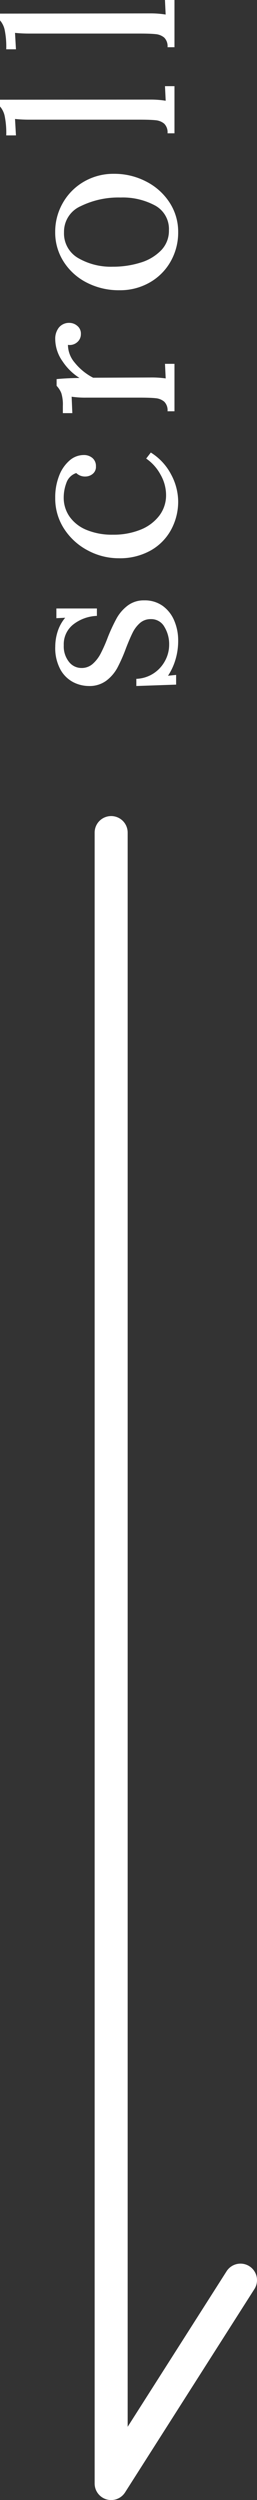 <svg xmlns="http://www.w3.org/2000/svg" width="15.57" height="151.225" viewBox="0 0 15.57 151.225">
  <rect x="0" y="0" width="15.57" height="151.225" fill="#333333" stroke="none"/>
  <g id="グループ_136935" data-name="グループ 136935" transform="translate(-1621.383 -605.017)">
    <path id="パス_24678" data-name="パス 24678" d="M3.486.224a3.929,3.929,0,0,1-1.2-.175,3.643,3.643,0,0,1-.938-.441L1.4.1H.812L.728-2.31h.434a2.044,2.044,0,0,0,.315,1.022,2.075,2.075,0,0,0,.756.707,2.039,2.039,0,0,0,1,.259A2.01,2.01,0,0,0,4.305-.609a.908.908,0,0,0,.469-.819.968.968,0,0,0-.231-.658,1.883,1.883,0,0,0-.574-.441Q3.626-2.7,3.01-2.94a9.657,9.657,0,0,1-1.19-.525,2.436,2.436,0,0,1-.77-.665A1.7,1.7,0,0,1,.728-5.194a2.1,2.1,0,0,1,.224-.924A1.9,1.9,0,0,1,1.708-6.9a2.711,2.711,0,0,1,1.414-.322,3.014,3.014,0,0,1,.889.14,2.473,2.473,0,0,1,.847.462L4.83-7.154h.588V-4.7H4.97a2.468,2.468,0,0,0-.5-1.407,1.519,1.519,0,0,0-1.281-.6,1.5,1.5,0,0,0-1,.315.954.954,0,0,0-.371.749,1,1,0,0,0,.245.686,2.158,2.158,0,0,0,.609.476,8.913,8.913,0,0,0,.98.434A10.426,10.426,0,0,1,4.83-3.5a2.48,2.48,0,0,1,.763.665,1.6,1.6,0,0,1,.315,1A1.849,1.849,0,0,1,5.565-.7a2.1,2.1,0,0,1-.9.693A3.038,3.038,0,0,1,3.486.224Zm8.428,0A3.563,3.563,0,0,1,10.171-.21,3.185,3.185,0,0,1,8.918-1.456a3.814,3.814,0,0,1-.462-1.918,3.951,3.951,0,0,1,.469-1.869,3.816,3.816,0,0,1,1.3-1.435,3.359,3.359,0,0,1,1.883-.546,3.559,3.559,0,0,1,1.344.238,2.289,2.289,0,0,1,.917.63A1.3,1.3,0,0,1,14.7-5.5a.783.783,0,0,1-.182.532.632.632,0,0,1-.5.21.543.543,0,0,1-.462-.2A.7.7,0,0,1,13.4-5.39a.757.757,0,0,1,.21-.56.944.944,0,0,0-.6-.6,2.538,2.538,0,0,0-.875-.161,2,2,0,0,0-1.155.35,2.331,2.331,0,0,0-.805,1.022,4,4,0,0,0-.294,1.61,4.33,4.33,0,0,0,.3,1.666,2.67,2.67,0,0,0,.847,1.141,2.032,2.032,0,0,0,1.26.413,2.5,2.5,0,0,0,1.239-.343,2.774,2.774,0,0,0,.959-.861l.364.28A3.419,3.419,0,0,1,13.517-.2,3.5,3.5,0,0,1,11.914.224ZM17.346-.42a.731.731,0,0,0,.581-.2.929.929,0,0,0,.21-.518q.035-.315.035-.987V-5.32a5.645,5.645,0,0,1,.056-.91l-.994.042v-.574h.434a2.345,2.345,0,0,0,.77-.091,1.379,1.379,0,0,0,.448-.287h.406q.056.546.07,1.386a3.407,3.407,0,0,1,1-1.022,2.351,2.351,0,0,1,1.351-.448,1.085,1.085,0,0,1,.7.224.792.792,0,0,1,.28.658.727.727,0,0,1-.175.448.594.594,0,0,1-.5.224.631.631,0,0,1-.5-.231.681.681,0,0,1-.154-.553,1.669,1.669,0,0,0-1.071.406,3.5,3.5,0,0,0-.917,1.12l.014,3.444a6,6,0,0,1-.056.952l.882-.042V0h-2.87ZM28.182.224a3.537,3.537,0,0,1-1.771-.455A3.355,3.355,0,0,1,25.137-1.5a3.6,3.6,0,0,1-.469-1.834,4.231,4.231,0,0,1,.462-1.981,3.572,3.572,0,0,1,1.267-1.4,3.263,3.263,0,0,1,1.785-.511,3.492,3.492,0,0,1,1.778.469,3.444,3.444,0,0,1,1.281,1.281,3.545,3.545,0,0,1,.469,1.806,4.162,4.162,0,0,1-.469,1.96A3.665,3.665,0,0,1,29.967-.294,3.23,3.23,0,0,1,28.182.224Zm.112-.56a1.615,1.615,0,0,0,1.5-.84,4.131,4.131,0,0,0,.483-2.086,5.184,5.184,0,0,0-.525-2.422,1.685,1.685,0,0,0-1.575-1.008,1.716,1.716,0,0,0-1.561.854,3.939,3.939,0,0,0-.525,2.1,5.535,5.535,0,0,0,.245,1.673,2.9,2.9,0,0,0,.742,1.253A1.686,1.686,0,0,0,28.294-.336ZM34.16-.42a.731.731,0,0,0,.581-.2.929.929,0,0,0,.21-.518q.035-.315.035-.987V-8.75a8.4,8.4,0,0,1,.042-.91l-.994.056v-.588a5.075,5.075,0,0,0,1.2-.1,1.31,1.31,0,0,0,.553-.28h.406L36.2-1.484a5.672,5.672,0,0,1-.07.952l.882-.042V0H34.16Zm5.208,0a.731.731,0,0,0,.581-.2.929.929,0,0,0,.21-.518q.035-.315.035-.987V-8.75a8.4,8.4,0,0,1,.042-.91l-.994.056v-.588a5.075,5.075,0,0,0,1.2-.1,1.31,1.31,0,0,0,.553-.28H41.4l.014,9.086a5.672,5.672,0,0,1-.07.952l.882-.042V0H39.368Z" transform="translate(1631.953 647.241) rotate(-90)" fill="#fff"/>
    <path id="パス_24386" data-name="パス 24386" d="M-2897.883-13226.758a.986.986,0,0,1-.28-.04,1,1,0,0,1-.72-.96v-99.862a1,1,0,0,1,1-1,1,1,0,0,1,1,1v96.432l5.992-9.407a1,1,0,0,1,1.381-.307,1,1,0,0,1,.306,1.381l-7.836,12.3A1,1,0,0,1-2897.883-13226.758Z" transform="translate(4526 13983)" fill="#fff"/>
  </g>
</svg>
